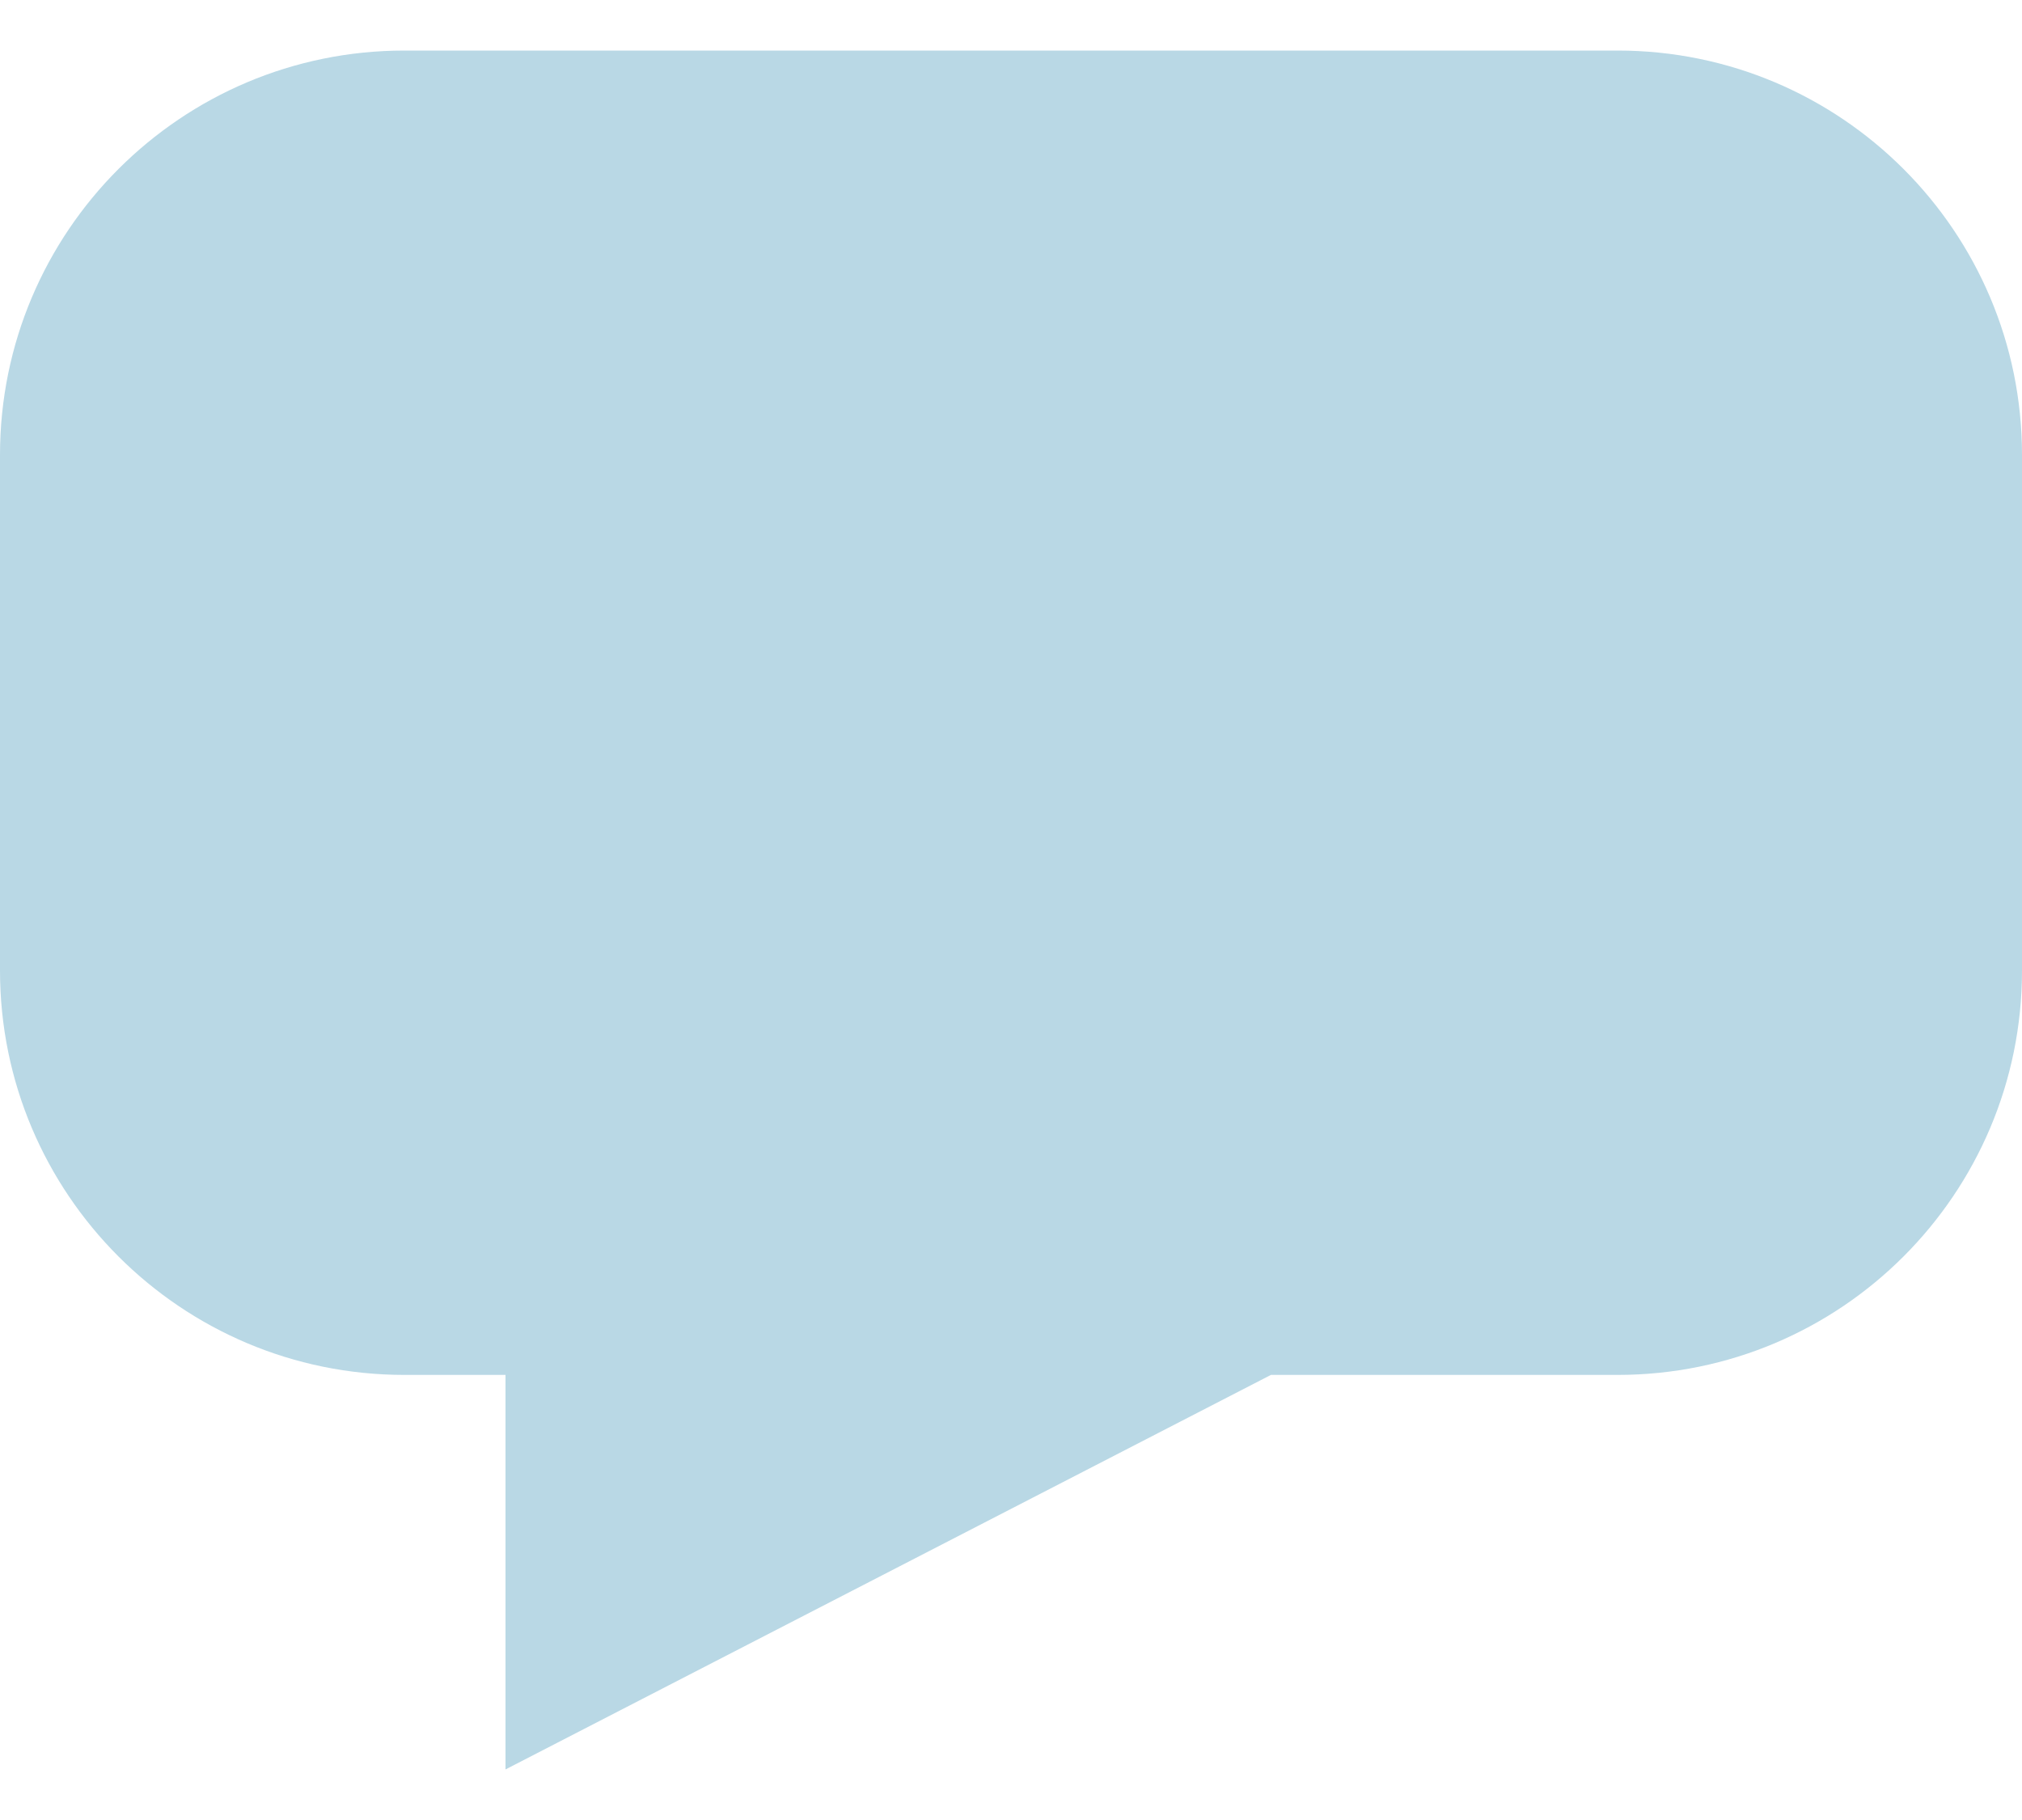 <svg width="20" height="18" viewBox="0 0 20 18" fill="none" xmlns="http://www.w3.org/2000/svg">
<path d="M0 4.5C0 2.291 1.791 0.5 4 0.5H16C18.209 0.5 20 2.291 20 4.5V9.598C20 11.807 18.209 13.598 16 13.598H12.571L5 17.5V13.598H4C1.791 13.598 0 11.807 0 9.598V4.5Z" fill="#B9D8E5"/>
</svg>
